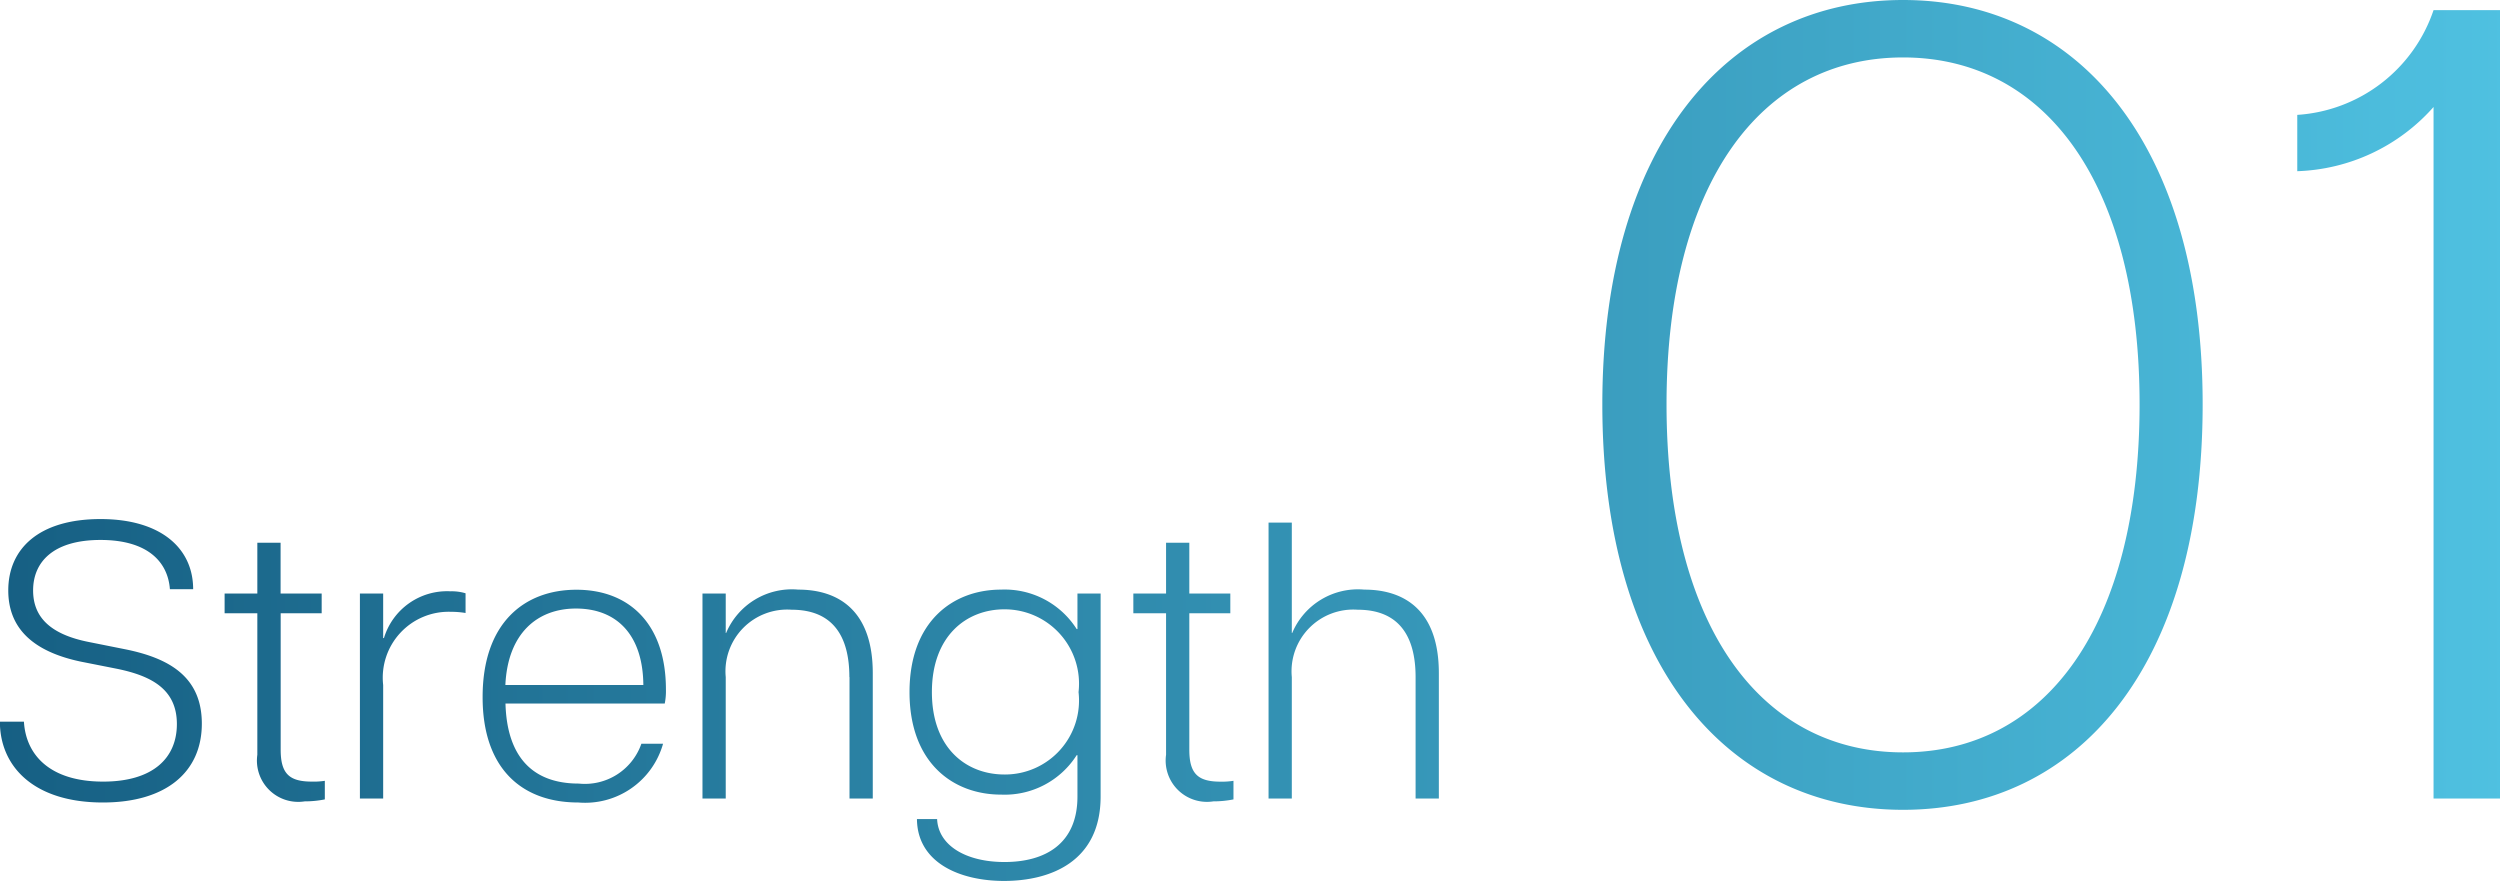 <svg xmlns="http://www.w3.org/2000/svg" xmlns:xlink="http://www.w3.org/1999/xlink" width="88.786" height="31.286" viewBox="0 0 88.786 31.286">
  <defs>
    <linearGradient id="linear-gradient" x1="1" y1="1" x2="0" y2="1" gradientUnits="objectBoundingBox">
      <stop offset="0" stop-color="#4fc1e1"/>
      <stop offset="1" stop-color="#165f83"/>
    </linearGradient>
  </defs>
  <path id="パス_8711" data-name="パス 8711" d="M-42.011.14c2.24,0,3.514-1.078,3.514-2.8,0-1.638-1.12-2.324-2.744-2.646l-1.26-.252c-1.428-.28-1.988-.924-1.988-1.834,0-1.008.714-1.792,2.394-1.792s2.394.784,2.464,1.75h.826c0-1.456-1.148-2.492-3.29-2.492-2.184,0-3.276,1.05-3.276,2.534,0,1.316.84,2.17,2.6,2.534l1.274.252c1.218.252,2.114.728,2.114,1.96,0,1.2-.84,2.044-2.618,2.044-1.9,0-2.744-.952-2.814-2.128h-.854C-45.665-1.12-44.447.14-42.011.14ZM-34.843.1a3.628,3.628,0,0,0,.714-.07V-.63a2.56,2.56,0,0,1-.462.028c-.8,0-1.106-.28-1.106-1.134V-6.58h1.456v-.7H-35.7V-9.086h-.826V-7.28h-1.162v.7h1.162v5.026A1.467,1.467,0,0,0-34.843.1Zm1.96-.1h.826V-4.032a2.34,2.34,0,0,1,2.408-2.6,3.1,3.1,0,0,1,.518.042v-.7a1.684,1.684,0,0,0-.532-.07A2.341,2.341,0,0,0-32.029-5.7h-.028V-7.28h-.826Zm7.756.14a2.876,2.876,0,0,0,3.01-2.086h-.77A2.124,2.124,0,0,1-25.113-.532c-1.638,0-2.548-.952-2.6-2.842h5.656a2.239,2.239,0,0,0,.042-.5c0-2.324-1.3-3.542-3.178-3.542-1.848,0-3.332,1.176-3.332,3.808C-28.529-1.106-27.171.14-25.127.14Zm-2.59-4.172c.084-1.834,1.134-2.716,2.506-2.716,1.442,0,2.38.924,2.394,2.716Zm12.222-.28V0h.826V-4.452c0-2.226-1.218-2.968-2.646-2.968a2.533,2.533,0,0,0-2.562,1.54h-.014v-1.4h-.826V0h.826V-4.312a2.192,2.192,0,0,1,2.338-2.394C-16.1-6.706-15.5-5.782-15.5-4.312Zm5.488,7.238c1.61,0,3.43-.658,3.43-3V-7.28H-7.4v1.26h-.028a3.029,3.029,0,0,0-2.688-1.4c-1.694,0-3.248,1.12-3.248,3.64s1.554,3.64,3.248,3.64a3.029,3.029,0,0,0,2.688-1.4H-7.4V-.07c0,1.68-1.148,2.324-2.59,2.324-1.372,0-2.352-.588-2.394-1.526H-13.1C-13.087,2.282-11.575,2.926-10.007,2.926Zm.014-3.78c-1.344,0-2.576-.924-2.576-2.926s1.232-2.94,2.576-2.94A2.64,2.64,0,0,1-7.361-3.78,2.628,2.628,0,0,1-9.993-.854ZM-2.573.1a3.628,3.628,0,0,0,.714-.07V-.63A2.56,2.56,0,0,1-2.321-.6c-.8,0-1.106-.28-1.106-1.134V-6.58h1.456v-.7H-3.427V-9.086h-.826V-7.28H-5.415v.7h1.162v5.026A1.467,1.467,0,0,0-2.573.1Zm7.182-4.41V0h.826V-4.452c0-2.226-1.218-2.968-2.646-2.968A2.533,2.533,0,0,0,.227-5.88H.213V-9.8H-.613V0H.213V-4.312A2.192,2.192,0,0,1,2.551-6.706C4.007-6.706,4.609-5.782,4.609-4.312ZM21.921.4c6.2,0,10.64-5.08,10.64-14.4,0-9.24-4.44-14.36-10.64-14.36S11.241-23.24,11.241-14C11.241-4.68,15.721.4,21.921.4Zm0-2.04c-5.08,0-8.4-4.52-8.4-12.36,0-7.8,3.32-12.32,8.4-12.32s8.4,4.52,8.4,12.32C30.321-6.16,27-1.64,21.921-1.64Zm18.84-22.92V0h2.36V-28h-2.36a5.484,5.484,0,0,1-4.84,3.72v2A6.76,6.76,0,0,0,40.761-24.56Z" transform="translate(45.665 28.36)" fill="url(#linear-gradient)"/>
</svg>
